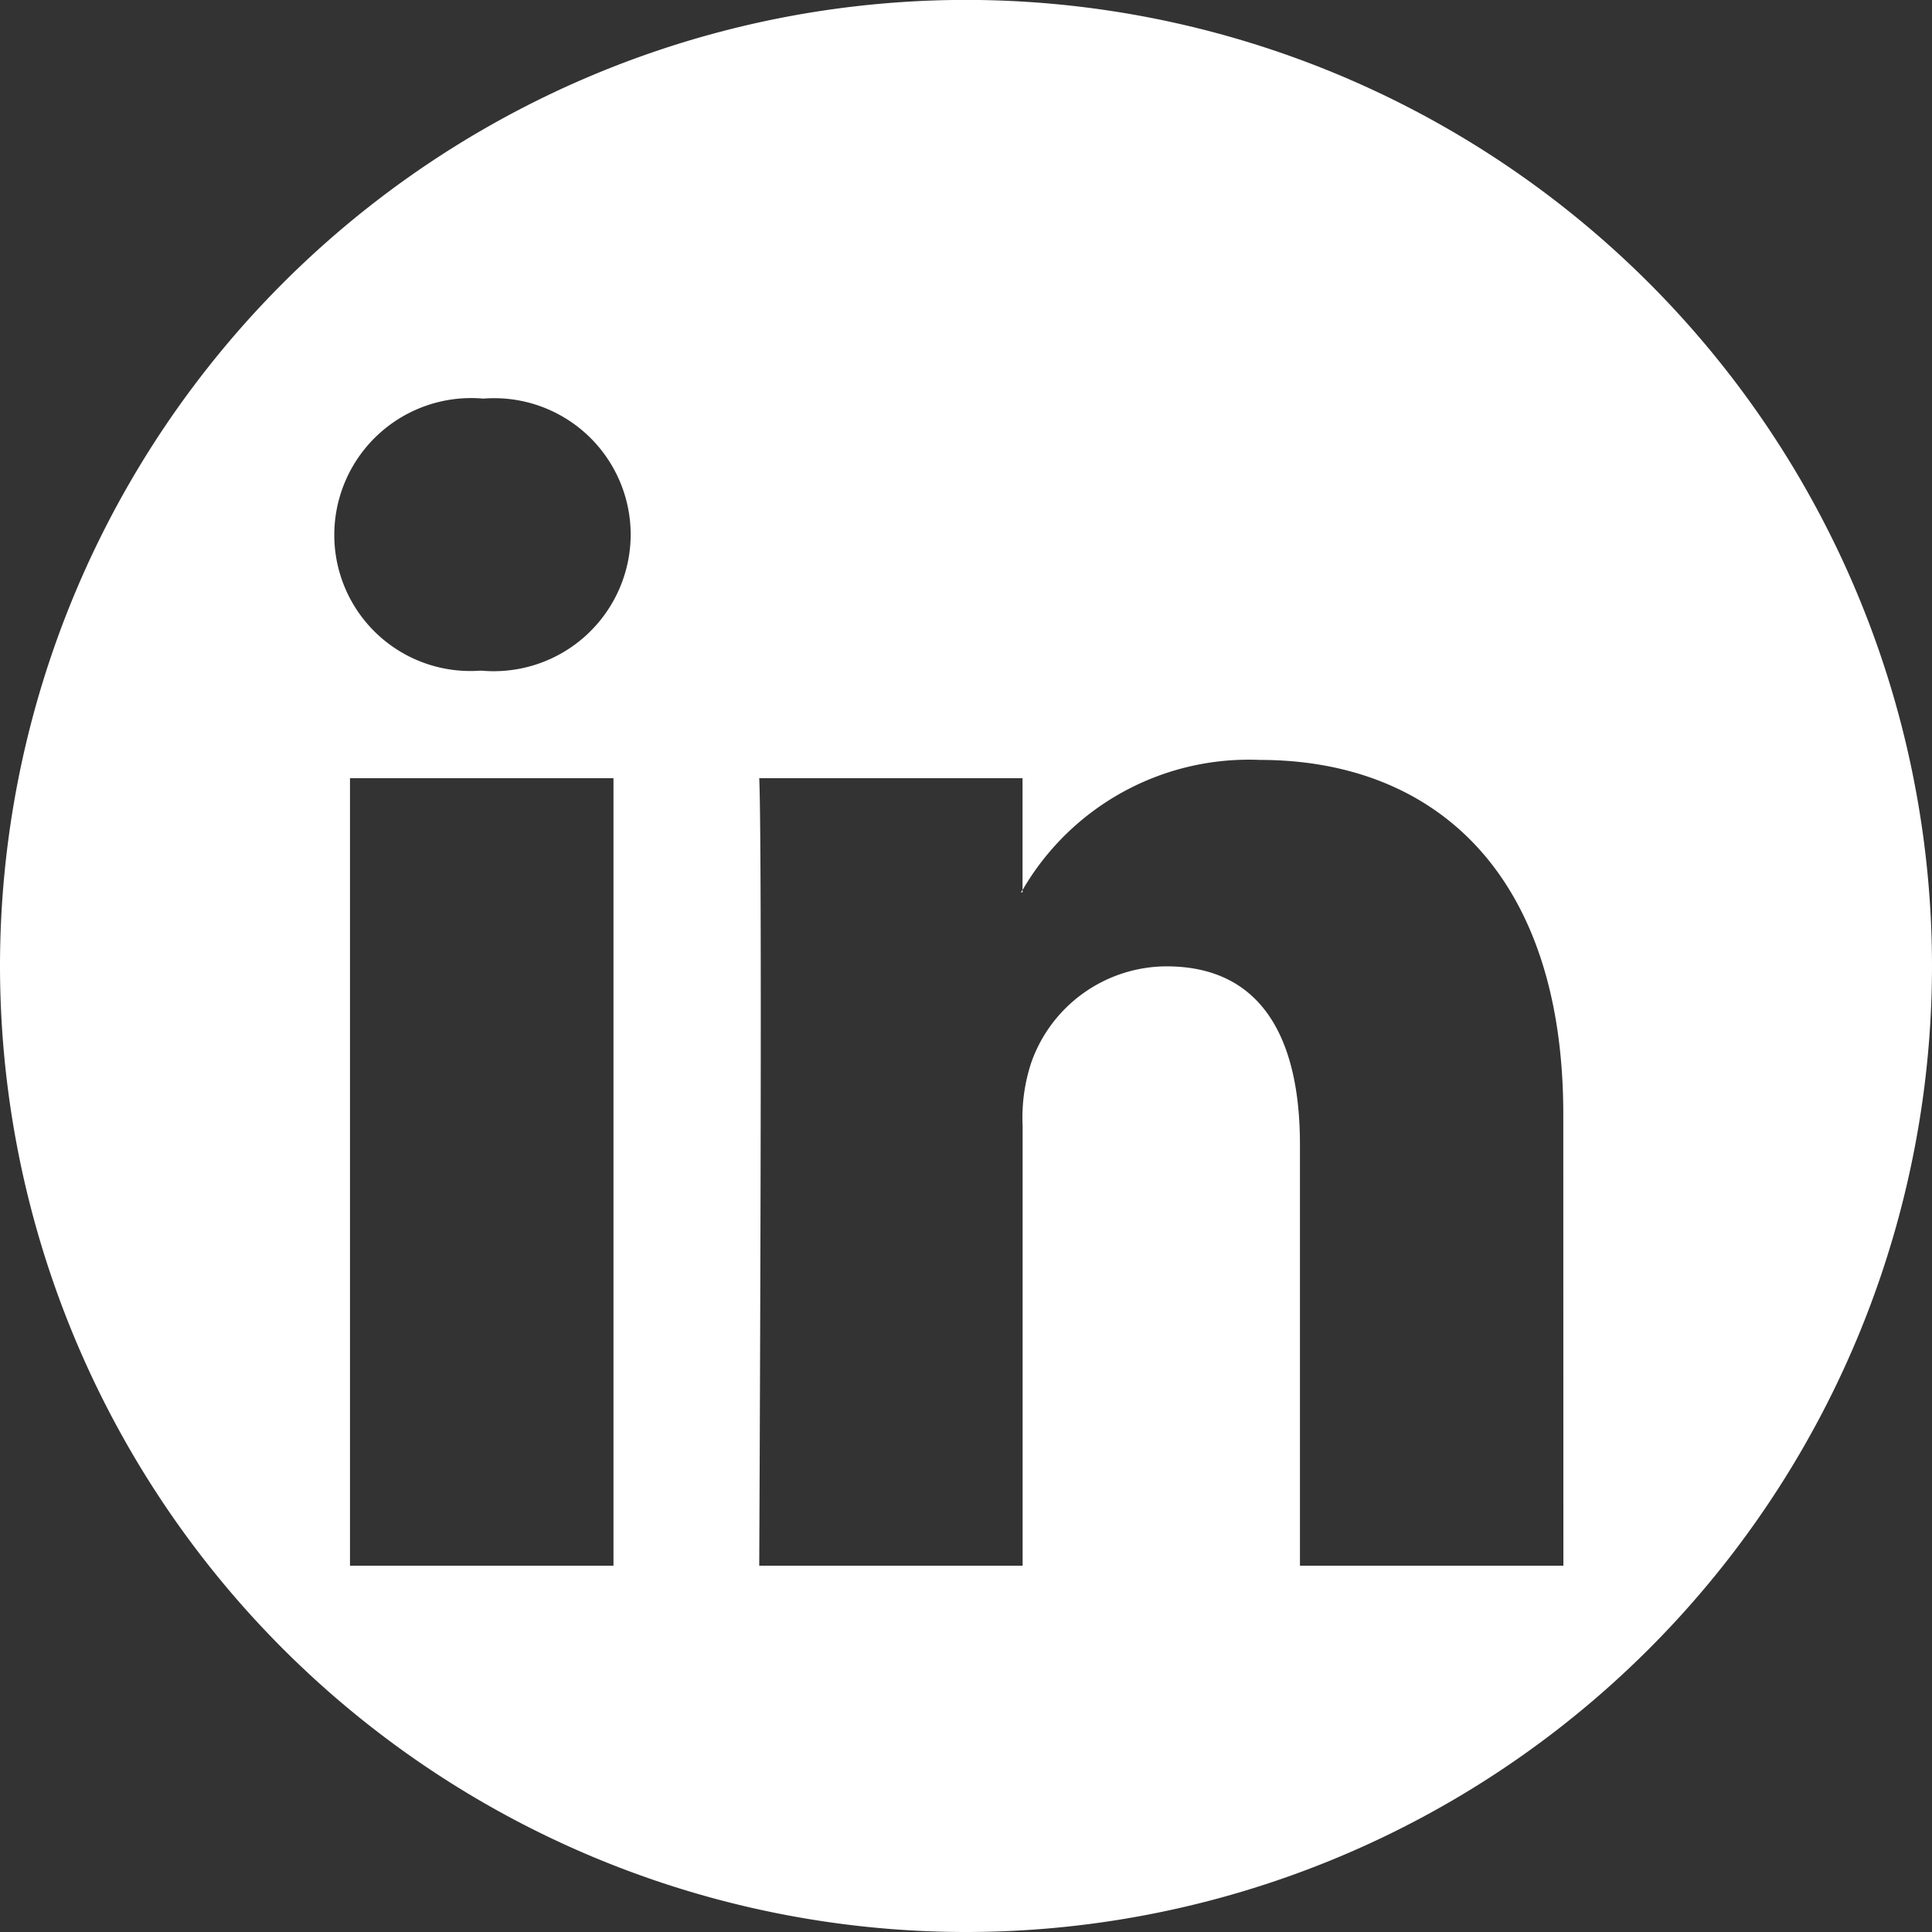 <svg xmlns="http://www.w3.org/2000/svg" width="42.323" height="42.323" viewBox="0 0 42.323 42.323">
  <rect x="0" y="0" width="42.323" height="42.323" fill="#333333" stroke="none"/>
  <g id="Composant_14_52_État_de_survol_" data-name="Composant 14 – 52 (État de survol)" transform="translate(0 0)">
    <path id="Tracé_29" data-name="Tracé 29" d="M21.161-99.7A21.171,21.171,0,0,1,42.323-78.537,21.171,21.171,0,0,1,21.161-57.375,21.171,21.171,0,0,1,0-78.537,21.171,21.171,0,0,1,21.161-99.7ZM7.667-65.4h5.772V-82.65H7.667Zm26.581,0H28.477v-9.229c0-2.32-.836-3.9-2.923-3.9a3.153,3.153,0,0,0-2.96,2.1,3.851,3.851,0,0,0-.192,1.4V-65.4h-5.77s.076-15.632,0-17.25H22.4V-80.2a5.731,5.731,0,0,1,5.2-2.851c3.8,0,6.646,2.464,6.646,7.765ZM22.364-80.15c.01-.016.024-.036.037-.054v.054ZM10.553-85.006h-.039a2.981,2.981,0,0,1-3.191-2.981,3,3,0,0,1,3.266-2.979,2.991,2.991,0,0,1,3.227,2.979A3,3,0,0,1,10.553-85.006Z" transform="translate(0 99.698)" fill="#fff" fill-rule="evenodd"/>
  </g>
</svg>
